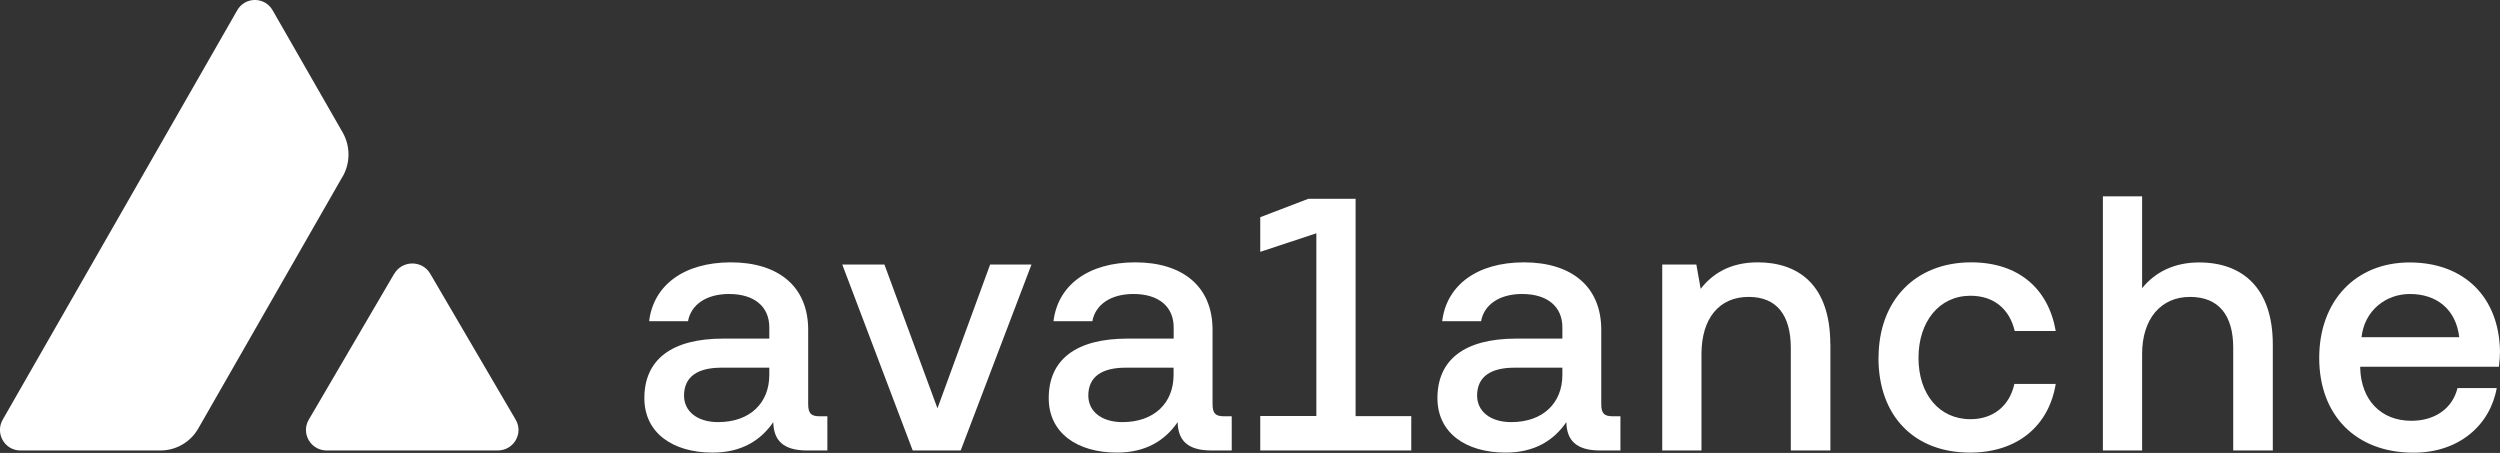 <svg width="1253" height="227" viewBox="0 0 1253 227" fill="none" xmlns="http://www.w3.org/2000/svg">
<rect x="0" y="0" width="1253" height="227" fill="#333333" stroke="none"/>
<g clip-path="url(#clip0_8943_56712)">
<path d="M197.614 137.204C201.644 130.339 211.653 130.339 215.639 137.204L258.466 210.368C262.496 217.233 257.447 225.78 249.431 225.78H163.778C155.761 225.78 150.757 217.233 154.743 210.368L197.569 137.204H197.614Z" fill="white"/>
<path d="M171.746 88.486C175.643 81.666 175.643 73.251 171.746 66.386L136.625 5.136C132.684 -1.729 122.852 -1.729 118.91 5.136L1.369 210.323C-2.572 217.187 2.344 225.779 10.227 225.779H80.424C88.263 225.779 95.482 221.572 99.379 214.752L171.702 88.486H171.746Z" fill="white"/>
<path d="M414.674 208.683V225.779H404.488C392.308 225.779 387.747 220.508 387.57 211.562C381.369 220.641 371.714 226.842 357.188 226.842C336.992 226.842 322.953 216.833 322.953 199.56C322.953 180.251 336.594 169.71 362.458 169.71H385.577V164.085C385.577 153.722 378.136 147.344 365.381 147.344C353.911 147.344 346.293 152.792 344.831 160.985H325.345C327.515 142.96 342.794 131.489 366.311 131.489C389.828 131.489 405.063 143.314 405.063 165.325V202.616C405.063 207.355 406.702 208.639 410.865 208.639H414.674V208.683ZM385.577 184.281H361.572C349.57 184.281 342.839 188.842 342.839 198.276C342.839 206.115 349.393 211.562 359.934 211.562C375.966 211.562 385.577 201.907 385.577 187.912V184.281Z" fill="white"/>
<path d="M457.45 225.779L422.152 132.597H443.278L469.851 204.653L496.246 132.597H516.973L481.498 225.779H457.494H457.45Z" fill="white"/>
<path d="M617.342 208.683V225.779H607.156C594.976 225.779 590.415 220.508 590.237 211.562C584.037 220.641 574.382 226.842 559.856 226.842C539.66 226.842 525.621 216.833 525.621 199.56C525.621 180.251 539.262 169.71 565.126 169.71H588.245V164.085C588.245 153.722 580.804 147.344 568.049 147.344C556.578 147.344 548.961 152.792 547.499 160.985H528.013C530.183 142.96 545.462 131.489 568.979 131.489C592.496 131.489 607.731 143.314 607.731 165.325V202.616C607.731 207.355 609.37 208.639 613.533 208.639H617.342V208.683ZM588.2 184.281H564.196C552.194 184.281 545.462 188.842 545.462 198.276C545.462 206.115 552.017 211.562 562.557 211.562C578.59 211.562 588.2 201.907 588.2 187.912V184.281Z" fill="white"/>
<path d="M707.325 208.509V225.781H631.637V208.509H659.76V116.921L631.637 126.221V108.86L655.685 99.648H679.424V208.553H707.369L707.325 208.509Z" fill="white"/>
<path d="M812.162 208.683V225.779H801.976C789.797 225.779 785.235 220.508 785.058 211.562C778.857 220.641 769.203 226.842 754.676 226.842C734.481 226.842 720.441 216.833 720.441 199.56C720.441 180.251 734.082 169.71 759.946 169.71H783.065V164.085C783.065 153.722 775.624 147.344 762.869 147.344C751.399 147.344 743.781 152.792 742.32 160.985H722.833C725.003 142.96 740.283 131.489 763.8 131.489C787.317 131.489 802.552 143.314 802.552 165.325V202.616C802.552 207.355 804.19 208.639 808.353 208.639H812.162V208.683ZM783.065 184.281H759.061C747.059 184.281 740.327 188.842 740.327 198.276C740.327 206.115 746.881 211.562 757.422 211.562C773.454 211.562 783.065 201.907 783.065 187.912V184.281Z" fill="white"/>
<path d="M917.394 172.633V225.779H897.553V174.449C897.553 157.885 890.466 148.806 876.427 148.806C861.679 148.806 852.777 159.524 852.777 177.549V225.779H833.113V132.596H850.209L852.379 144.776C858.003 137.512 866.772 131.489 880.944 131.489C900.786 131.489 917.349 142.207 917.349 172.633H917.394Z" fill="white"/>
<path d="M941.529 179.365C941.529 150.622 959.908 131.489 987.943 131.489C1011.77 131.489 1026.69 144.776 1030.33 165.901H1009.78C1007.21 154.962 999.413 148.23 987.588 148.23C971.955 148.23 961.547 161.162 961.547 179.365C961.547 197.567 971.91 210.101 987.588 210.101C999.236 210.101 1007.25 203.192 1009.6 192.43H1030.33C1026.87 213.555 1011.02 226.842 987.367 226.842C959.332 226.842 941.484 208.462 941.484 179.365H941.529Z" fill="white"/>
<path d="M1139.13 172.634V225.78H1119.29V174.273C1119.29 158.24 1112.21 148.807 1097.64 148.807C1083.07 148.807 1073.63 159.746 1073.63 177.373V225.78H1053.97V98.407H1073.63V144.467C1080.01 136.451 1089.66 131.535 1102.2 131.535C1124.03 131.535 1139.13 144.467 1139.13 172.678V172.634Z" fill="white"/>
<path d="M1182.94 183.753V184.683C1183.47 200.494 1193.3 210.901 1208.58 210.901C1220.23 210.901 1229.13 204.878 1231.7 194.515H1251.36C1248.08 212.894 1232.63 226.889 1209.69 226.889C1180.59 226.889 1162.39 207.978 1162.39 179.413C1162.39 150.847 1180.59 131.537 1207.69 131.537C1234.8 131.537 1252.47 148.632 1253 175.958C1253 177.951 1252.82 181.051 1252.47 183.797H1182.94V183.753ZM1183.65 169.005H1232.58C1230.94 155.187 1221.47 147.348 1207.83 147.348C1195.65 147.348 1185.06 155.718 1183.6 169.005H1183.65Z" fill="white"/>
</g>
<defs>
<clipPath id="clip0_8943_56712">
<rect width="1253" height="226.888" fill="white"/>
</clipPath>
</defs>
</svg>
